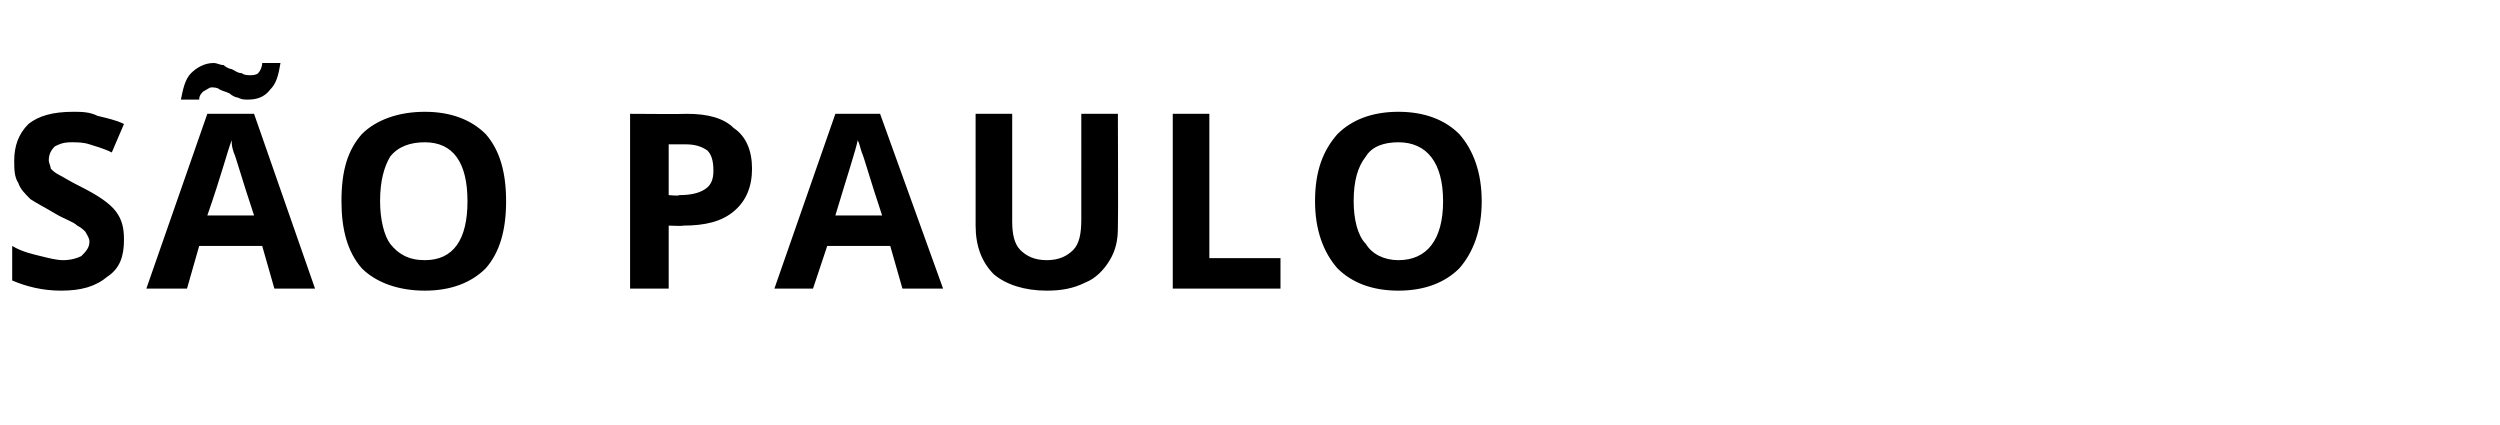 <?xml version="1.0" standalone="no"?><!DOCTYPE svg PUBLIC "-//W3C//DTD SVG 1.1//EN" "http://www.w3.org/Graphics/SVG/1.1/DTD/svg11.dtd"><svg xmlns="http://www.w3.org/2000/svg" version="1.1" width="123px" height="20.9px" viewBox="0 -5 123 20.9" style="top:-5px"><desc>S O PAULO</desc><defs/><g id="Polygon15707"><path d="m6.1 6.8c0 .8-.2 1.4-.8 1.8c-.6.5-1.3.7-2.3.7c-.9 0-1.7-.2-2.4-.5V7.1c.5.3 1 .4 1.4.5c.4.1.8.2 1.1.2c.4 0 .7-.1.9-.2c.2-.2.4-.4.4-.7c0-.2-.1-.3-.2-.5c-.1-.1-.2-.2-.4-.3c-.2-.2-.6-.3-1.1-.6c-.5-.3-.9-.5-1.2-.7c-.3-.3-.5-.5-.6-.8c-.2-.3-.2-.7-.2-1.1c0-.7.2-1.3.7-1.8C1.9.7 2.6.5 3.6.5c.4 0 .8 0 1.2.2c.4.1.9.2 1.3.4l-.6 1.4c-.4-.2-.8-.3-1.1-.4c-.3-.1-.6-.1-.9-.1c-.4 0-.6.1-.8.2c-.2.2-.3.4-.3.7c0 .1.1.3.1.4c.1.1.2.2.4.3c.2.1.5.3 1.1.6c.8.4 1.4.8 1.7 1.2c.3.4.4.8.4 1.4zm7.4 2.4l-.6-2.1H9.8l-.6 2.1h-2l3-8.6h2.3l3 8.6h-2zm-1-3.6c-.6-1.8-.9-2.9-1-3.1c-.1-.3-.1-.4-.1-.6c-.2.5-.5 1.7-1.2 3.7h2.3zM10.4-.7c-.1 0-.2.1-.4.2c-.1.1-.2.2-.2.4h-.9c.1-.5.2-1 .5-1.3c.3-.3.7-.5 1.1-.5c.2 0 .3.1.5.1c.1.1.3.2.4.2c.2.1.3.2.5.2c.1.1.3.1.4.1c.1 0 .3 0 .4-.1c.1-.1.2-.3.2-.5h.9c-.1.6-.2 1-.5 1.3c-.3.4-.7.5-1.1.5c-.2 0-.3 0-.5-.1c-.1 0-.3-.1-.4-.2c-.2-.1-.3-.1-.5-.2c-.1-.1-.3-.1-.4-.1zm14.5 5.6c0 1.4-.3 2.5-1 3.3c-.7.7-1.7 1.1-3 1.1c-1.3 0-2.4-.4-3.1-1.1c-.7-.8-1-1.9-1-3.3c0-1.5.3-2.5 1-3.3C18.5.9 19.6.5 20.9.5c1.3 0 2.3.4 3 1.1c.7.8 1 1.9 1 3.3zm-6.2 0c0 .9.2 1.7.5 2.1c.4.5.9.8 1.7.8c1.4 0 2.1-1 2.1-2.9C23 3 22.3 2 20.9 2c-.7 0-1.3.2-1.7.7c-.3.5-.5 1.2-.5 2.2zm14.2-.3s.55.05.5 0c.6 0 1-.1 1.3-.3c.3-.2.4-.5.4-.9c0-.5-.1-.8-.3-1c-.3-.2-.6-.3-1.1-.3h-.8v2.5zM37 3.3c0 .9-.3 1.6-.9 2.1c-.6.5-1.4.7-2.5.7c.03.03-.7 0-.7 0v3.1H31V.6s2.77.02 2.8 0c1 0 1.8.2 2.3.7c.6.4.9 1.1.9 2zm7.4 5.9l-.6-2.1h-3.1L40 9.2h-1.9l3-8.6h2.2l3.1 8.6h-2zm-1-3.6c-.6-1.8-.9-2.9-1-3.1c-.1-.3-.1-.4-.2-.6c-.1.5-.5 1.7-1.1 3.7h2.3zM55 .6s.02 5.56 0 5.6c0 .6-.1 1.1-.4 1.6c-.3.5-.7.9-1.2 1.1c-.6.3-1.2.4-1.9.4c-1.1 0-2-.3-2.6-.8c-.6-.6-.9-1.4-.9-2.4V.6h1.8v5.3c0 .6.1 1.1.4 1.4c.3.3.7.5 1.3.5c.6 0 1-.2 1.3-.5c.3-.3.4-.8.4-1.5V.6h1.8zm2.7 8.6V.6h1.8v7.1h3.5v1.5h-5.3zm15.2-4.3c0 1.4-.4 2.5-1.1 3.3c-.7.7-1.7 1.1-3 1.1c-1.3 0-2.3-.4-3-1.1c-.7-.8-1.1-1.9-1.1-3.3c0-1.5.4-2.5 1.1-3.3c.7-.7 1.7-1.1 3-1.1c1.3 0 2.3.4 3 1.1c.7.8 1.1 1.9 1.1 3.3zm-6.3 0c0 .9.2 1.7.6 2.1c.3.5.9.8 1.6.8c1.4 0 2.2-1 2.2-2.9C71 3 70.2 2 68.8 2c-.7 0-1.3.2-1.6.7c-.4.5-.6 1.2-.6 2.2z" stroke="none" fill="#000"/></g></svg>